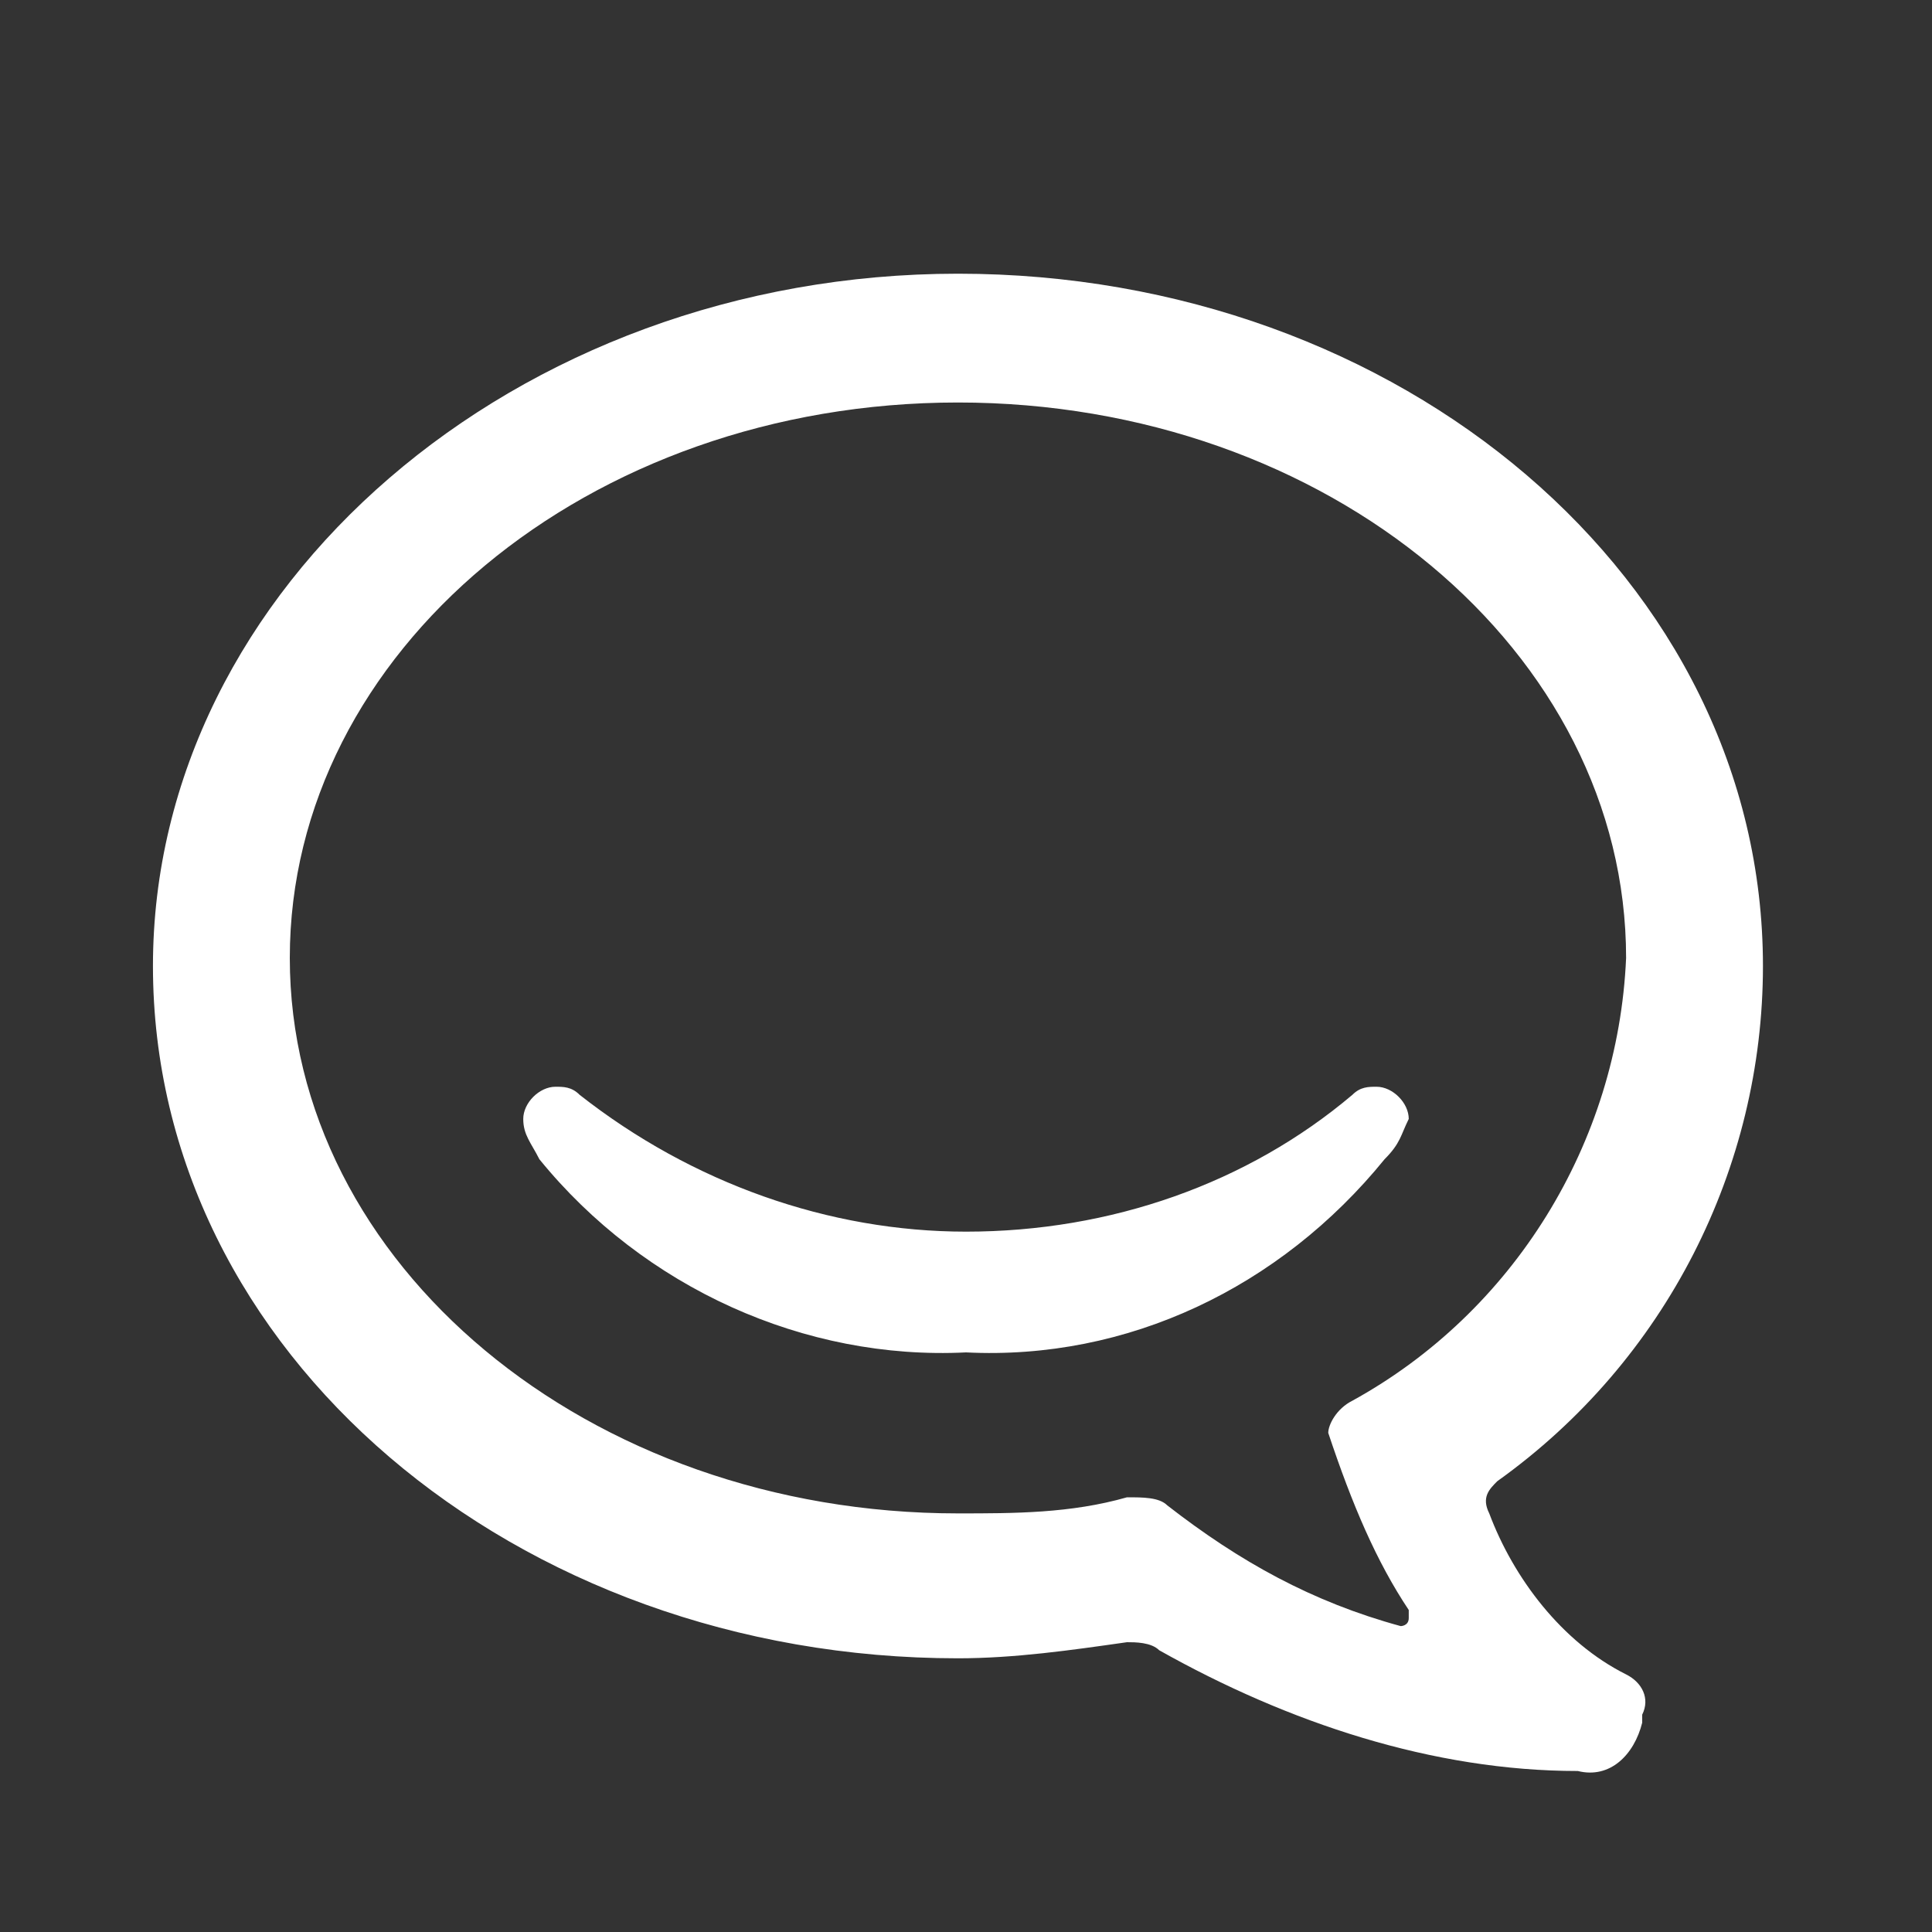 <?xml version="1.0" encoding="UTF-8" standalone="no"?>
<!DOCTYPE svg PUBLIC "-//W3C//DTD SVG 1.1//EN" "http://www.w3.org/Graphics/SVG/1.1/DTD/svg11.dtd">
<svg width="100%" height="100%" viewBox="0 0 96 96" version="1.1" xmlns="http://www.w3.org/2000/svg" xmlns:xlink="http://www.w3.org/1999/xlink" xml:space="preserve" xmlns:serif="http://www.serif.com/" style="fill-rule:evenodd;clip-rule:evenodd;stroke-linejoin:round;stroke-miterlimit:2;">
    <rect x="0" y="0" width="96" height="96" fill="#333333" stroke="none"/>
    <path d="M70,55.6C70,54.8 69.2,54 68.4,54C68,54 67.6,54 67.2,54.4C62,58.8 55.2,61.2 48,61.2C41.2,61.2 34.4,58.8 28.8,54.4C28.4,54 28,54 27.6,54C26.8,54 26,54.8 26,55.6C26,56.4 26.4,56.8 26.8,57.6C32,64 40,67.6 48,67.2C56,67.6 63.6,64 68.8,57.6C69.6,56.8 69.6,56.4 70,55.6M80.8,83.2C77.6,81.6 75.2,78.4 74,75.2C73.6,74.4 74,74 74.4,73.6C82.8,67.6 87.6,58 87.6,48C87.6,28.8 69.6,13.6 47.6,13.6C25.6,13.6 7.6,29.2 7.6,48C7.6,67.2 25.6,82.4 47.6,82.4C50.4,82.4 53.2,82 56,81.6C56.4,81.6 57.2,81.6 57.6,82C64,85.6 71.2,88 78.4,88C80,88.4 81.2,87.2 81.6,85.6L81.6,85.2C82,84.4 81.6,83.6 80.8,83.2M70,80L70,80.4C70,80.8 69.6,80.8 69.6,80.8C65.2,79.6 61.6,77.6 58,74.8C57.6,74.4 56.8,74.4 56,74.4C53.2,75.2 50.4,75.2 47.6,75.2C29.2,75.2 14.4,62.8 14.4,47.6C14.4,32.4 29.2,20 47.6,20C66,20 80.8,32.4 80.8,47.6C80.4,56.8 75.2,65.2 67.2,69.6C66.4,70 66,70.8 66,71.2C67.2,74.8 68.4,77.6 70,80" style="fill:white;fill-rule:nonzero;"/>
</svg>
